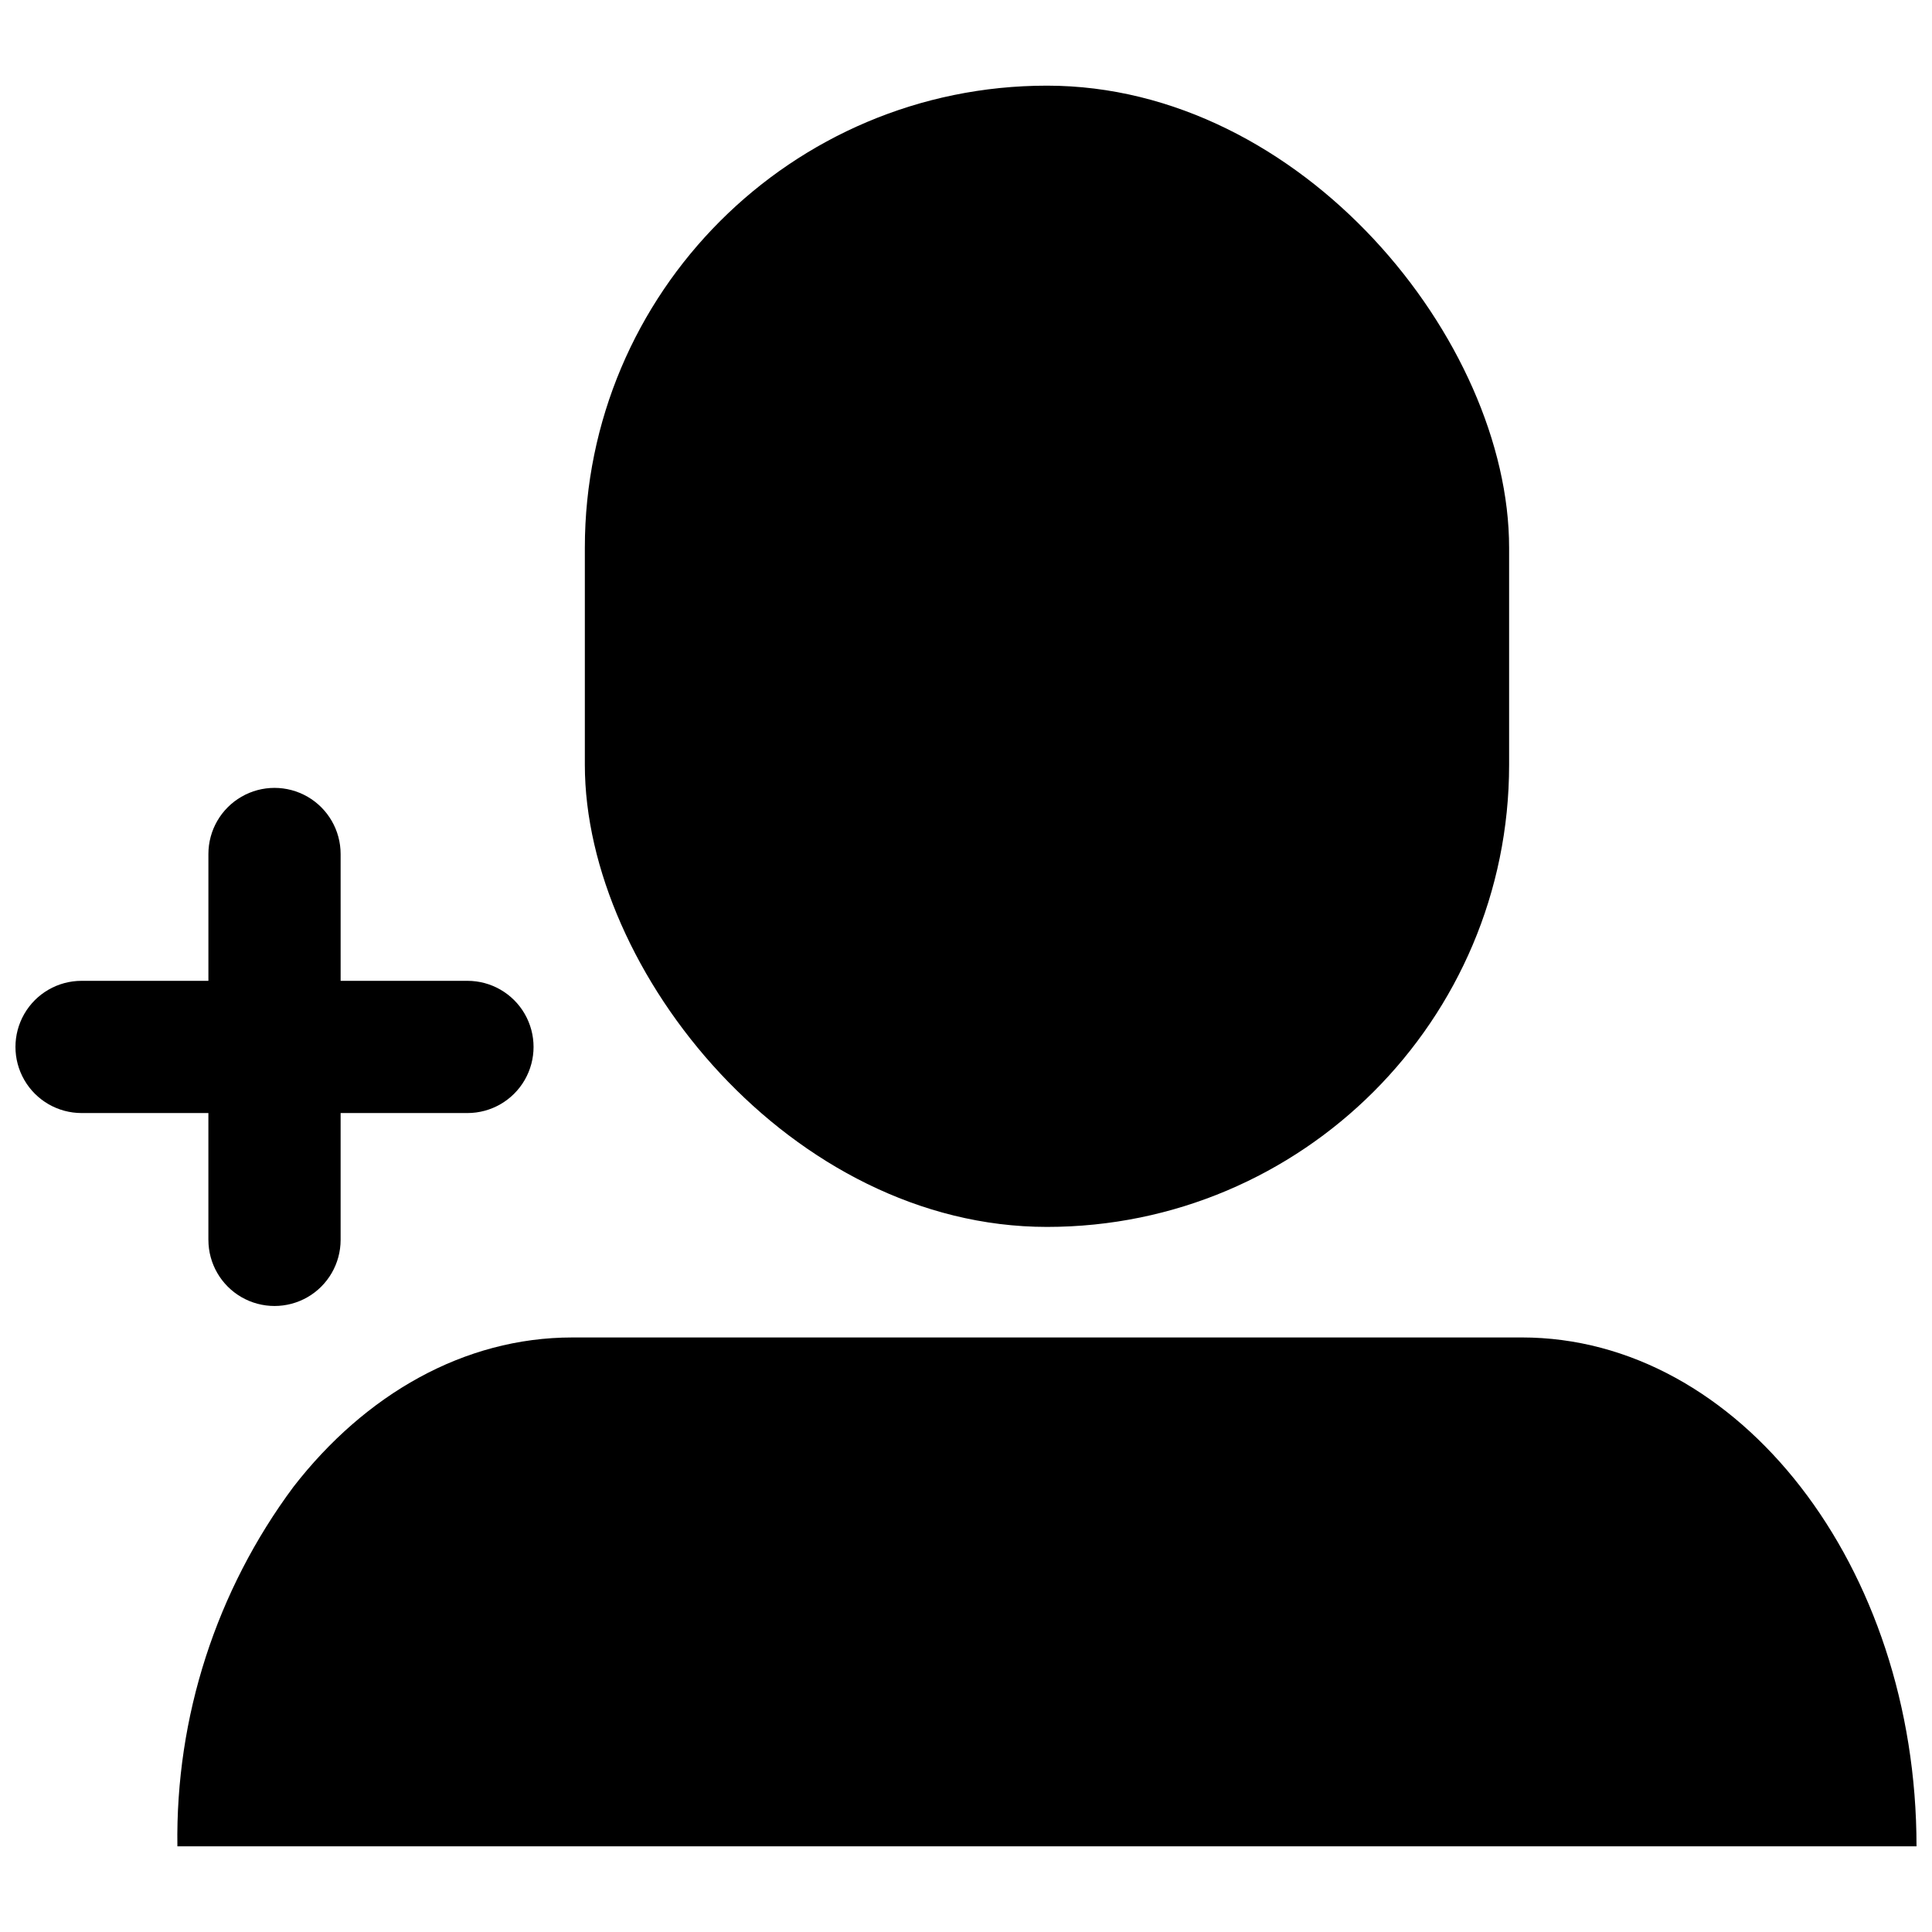 <?xml version="1.0" encoding="UTF-8"?>
<!-- Uploaded to: ICON Repo, www.svgrepo.com, Generator: ICON Repo Mixer Tools -->
<svg width="800px" height="800px" version="1.1" viewBox="144 144 512 512" xmlns="http://www.w3.org/2000/svg">
 <defs>
  <clipPath id="b">
   <path d="m191 498h460.9v136h-460.9z"/>
  </clipPath>
  <clipPath id="a">
   <path d="m148.09 352h137.91v139h-137.91z"/>
  </clipPath>
 </defs>
 <path d="m421.46 166.7c67.637 0 122.47 67.637 122.47 122.47v57.504c0 67.637-54.832 122.47-122.47 122.47-67.637 0-122.47-67.637-122.47-122.47v-57.504c0-67.637 54.832-122.47 122.47-122.47z"/>
 <g clip-path="url(#b)">
  <path d="m651.9 633.29h-460.89c-0.512-34.273 10.301-67.758 30.758-95.262 18.949-24.43 45.141-39.586 73.898-39.586l251.62-0.004c57.566 0 104.61 60.641 104.61 134.85z"/>
 </g>
 <g clip-path="url(#a)">
  <path d="m267.88 403.93h-33.609l-0.004-33.609c0-6.262-3.34-12.043-8.758-15.176-5.422-3.129-12.102-3.129-17.523 0-5.418 3.133-8.758 8.914-8.758 15.176v33.609h-33.613c-6.258 0-12.043 3.336-15.172 8.758s-3.129 12.102 0 17.52c3.129 5.422 8.914 8.762 15.172 8.762h33.609v33.609l0.004 0.004c0 6.258 3.34 12.043 8.758 15.172 5.422 3.129 12.102 3.129 17.523 0 5.418-3.129 8.758-8.914 8.758-15.172v-33.609h33.609l0.004-0.004c6.258 0 12.043-3.34 15.172-8.762 3.129-5.418 3.129-12.098 0-17.52-3.129-5.422-8.914-8.758-15.172-8.758z"/>
 </g>
</svg>